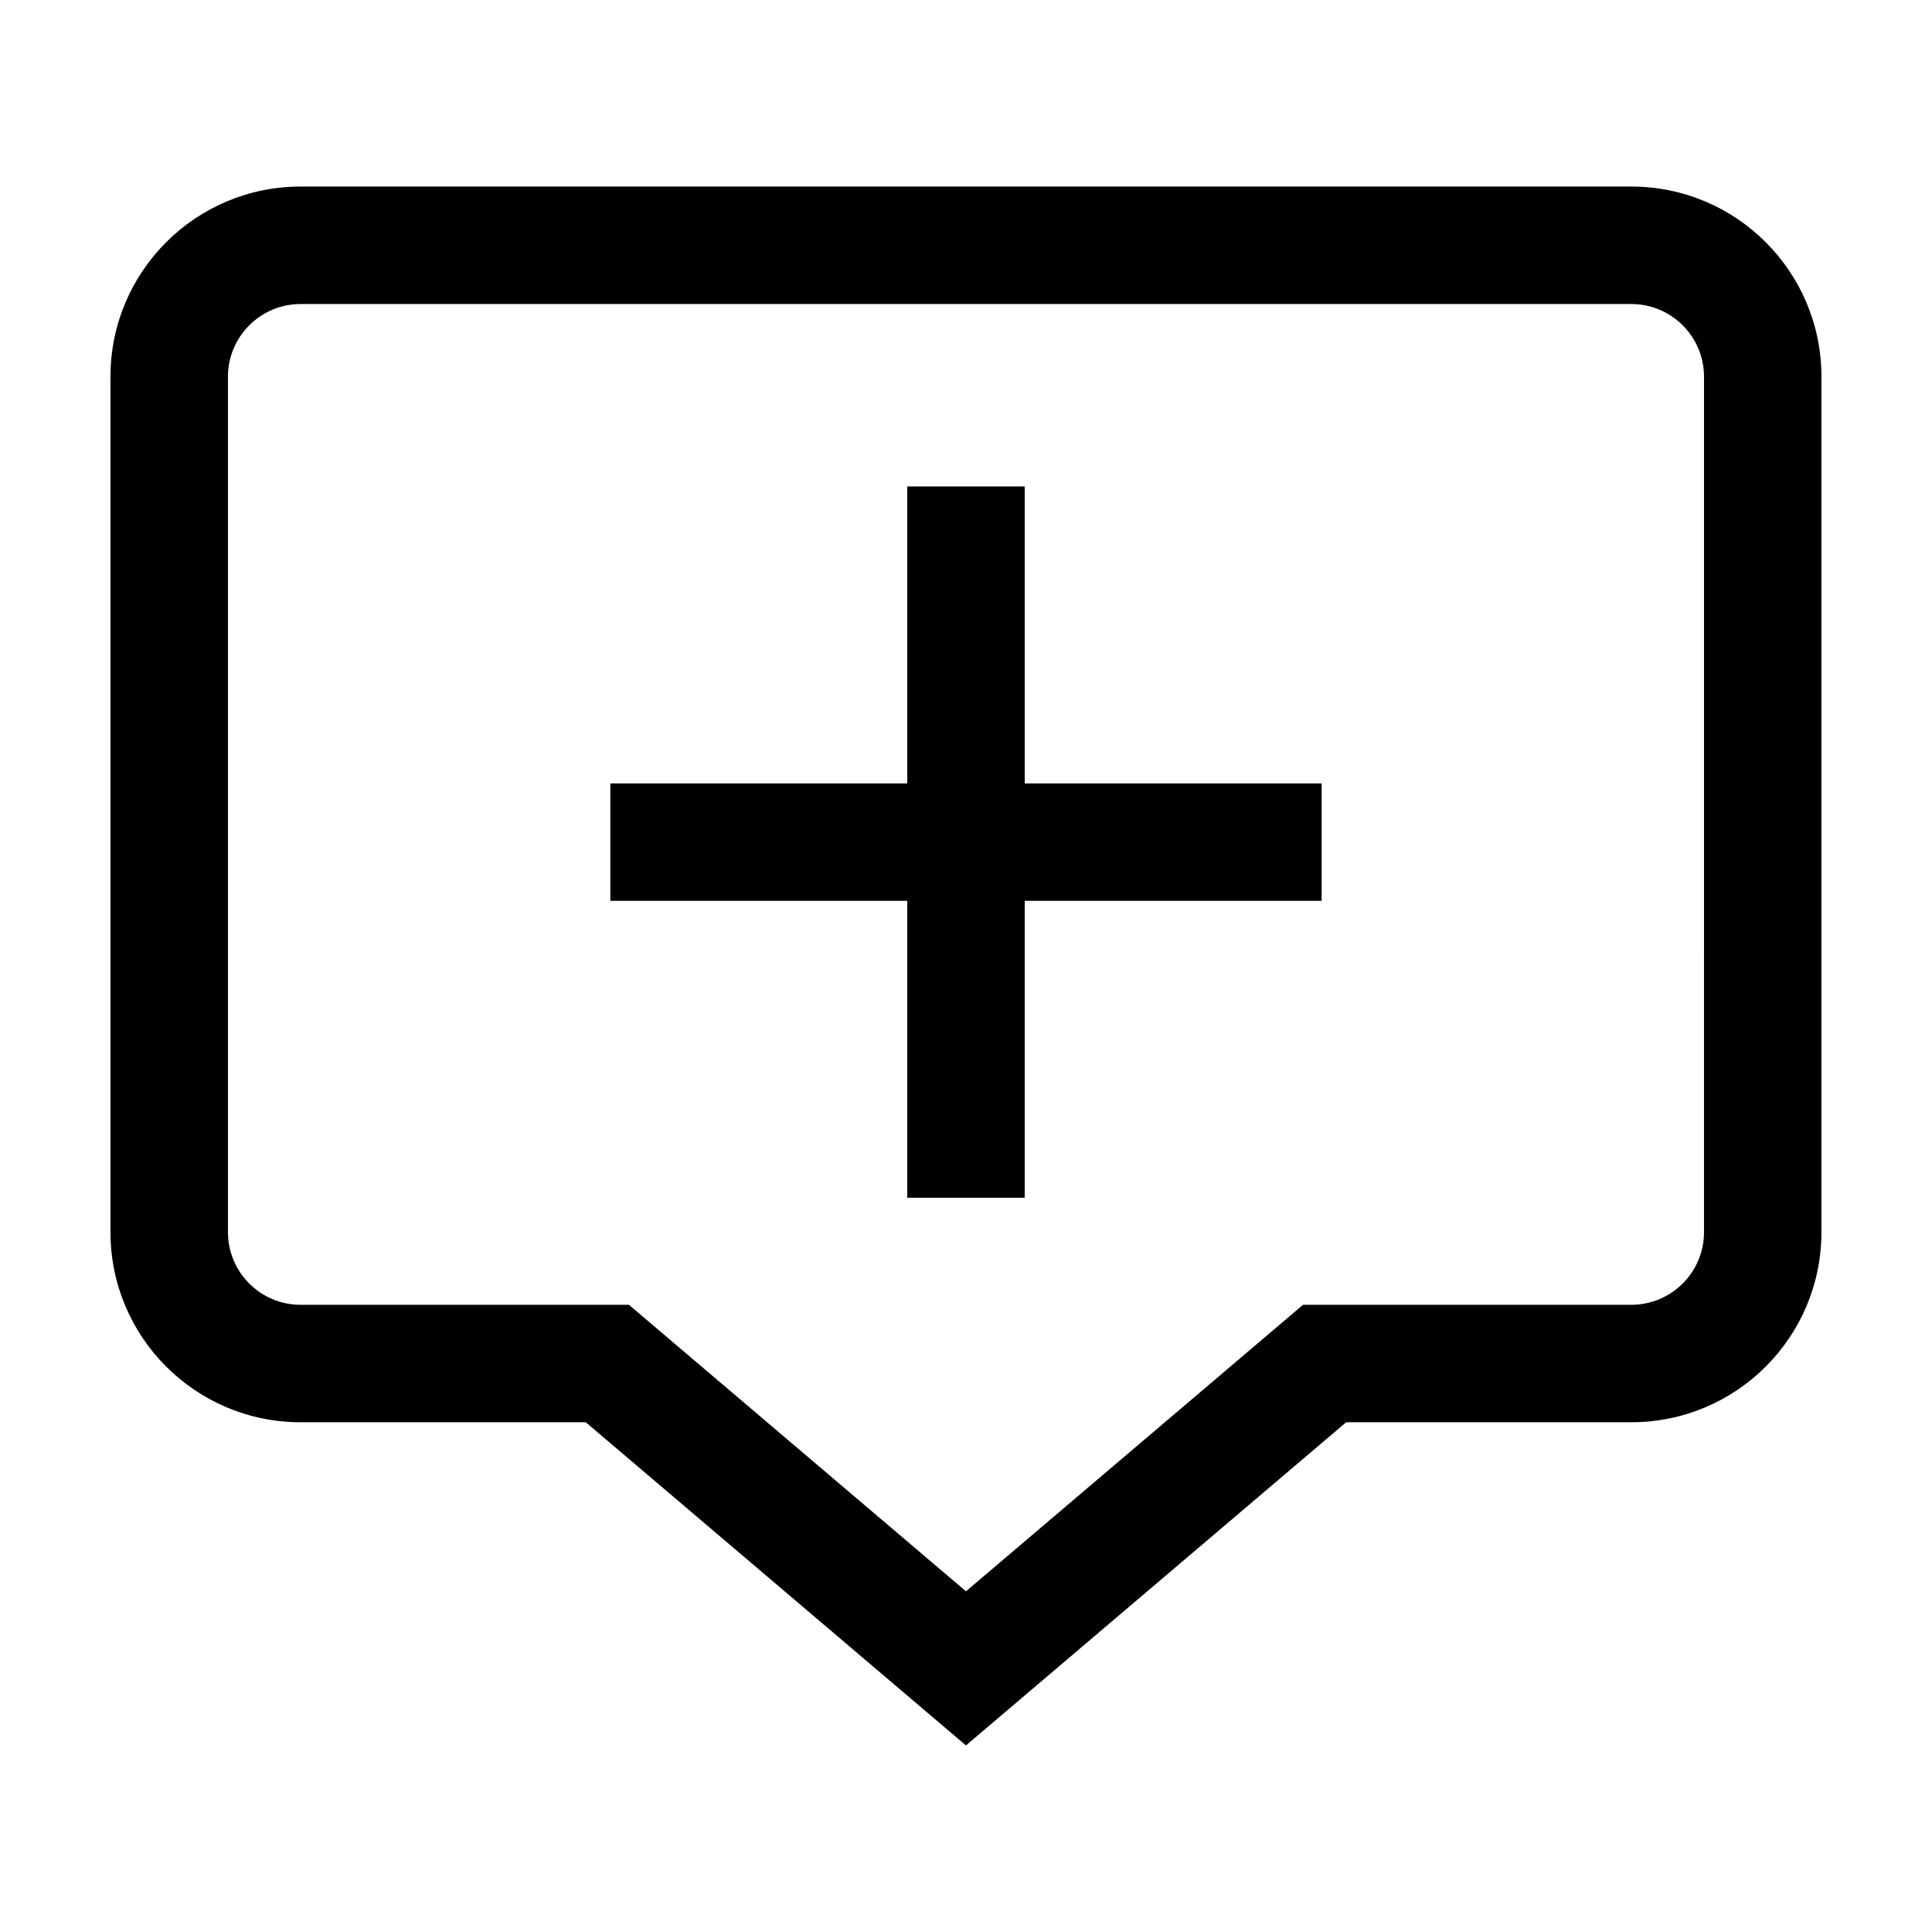 <?xml version="1.0" encoding="UTF-8"?>
<!-- Uploaded to: SVG Repo, www.svgrepo.com, Generator: SVG Repo Mixer Tools -->
<svg fill="#000000" width="800px" height="800px" version="1.1" viewBox="144 144 512 512" xmlns="http://www.w3.org/2000/svg">
 <path d="m415.56 351.61h78.688v31.125h-78.688v78.684h-31.125v-78.684h-78.688v-31.125h78.688v-78.691h31.125zm180.02 118.92c0 10.621-8.633 19.258-19.254 19.258h-87.012l-89.32 75.922-89.32-75.922h-87.016c-10.613 0-19.25-8.637-19.25-19.258v-226.71c0-10.613 8.637-19.25 19.25-19.25h352.67c10.621 0 19.254 8.637 19.254 19.25zm-19.254-277.09h-352.67c-27.824 0-50.379 22.559-50.379 50.379v226.71c0 27.824 22.555 50.383 50.379 50.383h75.574l100.76 85.645 100.76-85.645h75.57c27.824 0 50.379-22.559 50.379-50.383v-226.71c0-27.82-22.555-50.379-50.379-50.379z" fill-rule="evenodd"/>
</svg>
